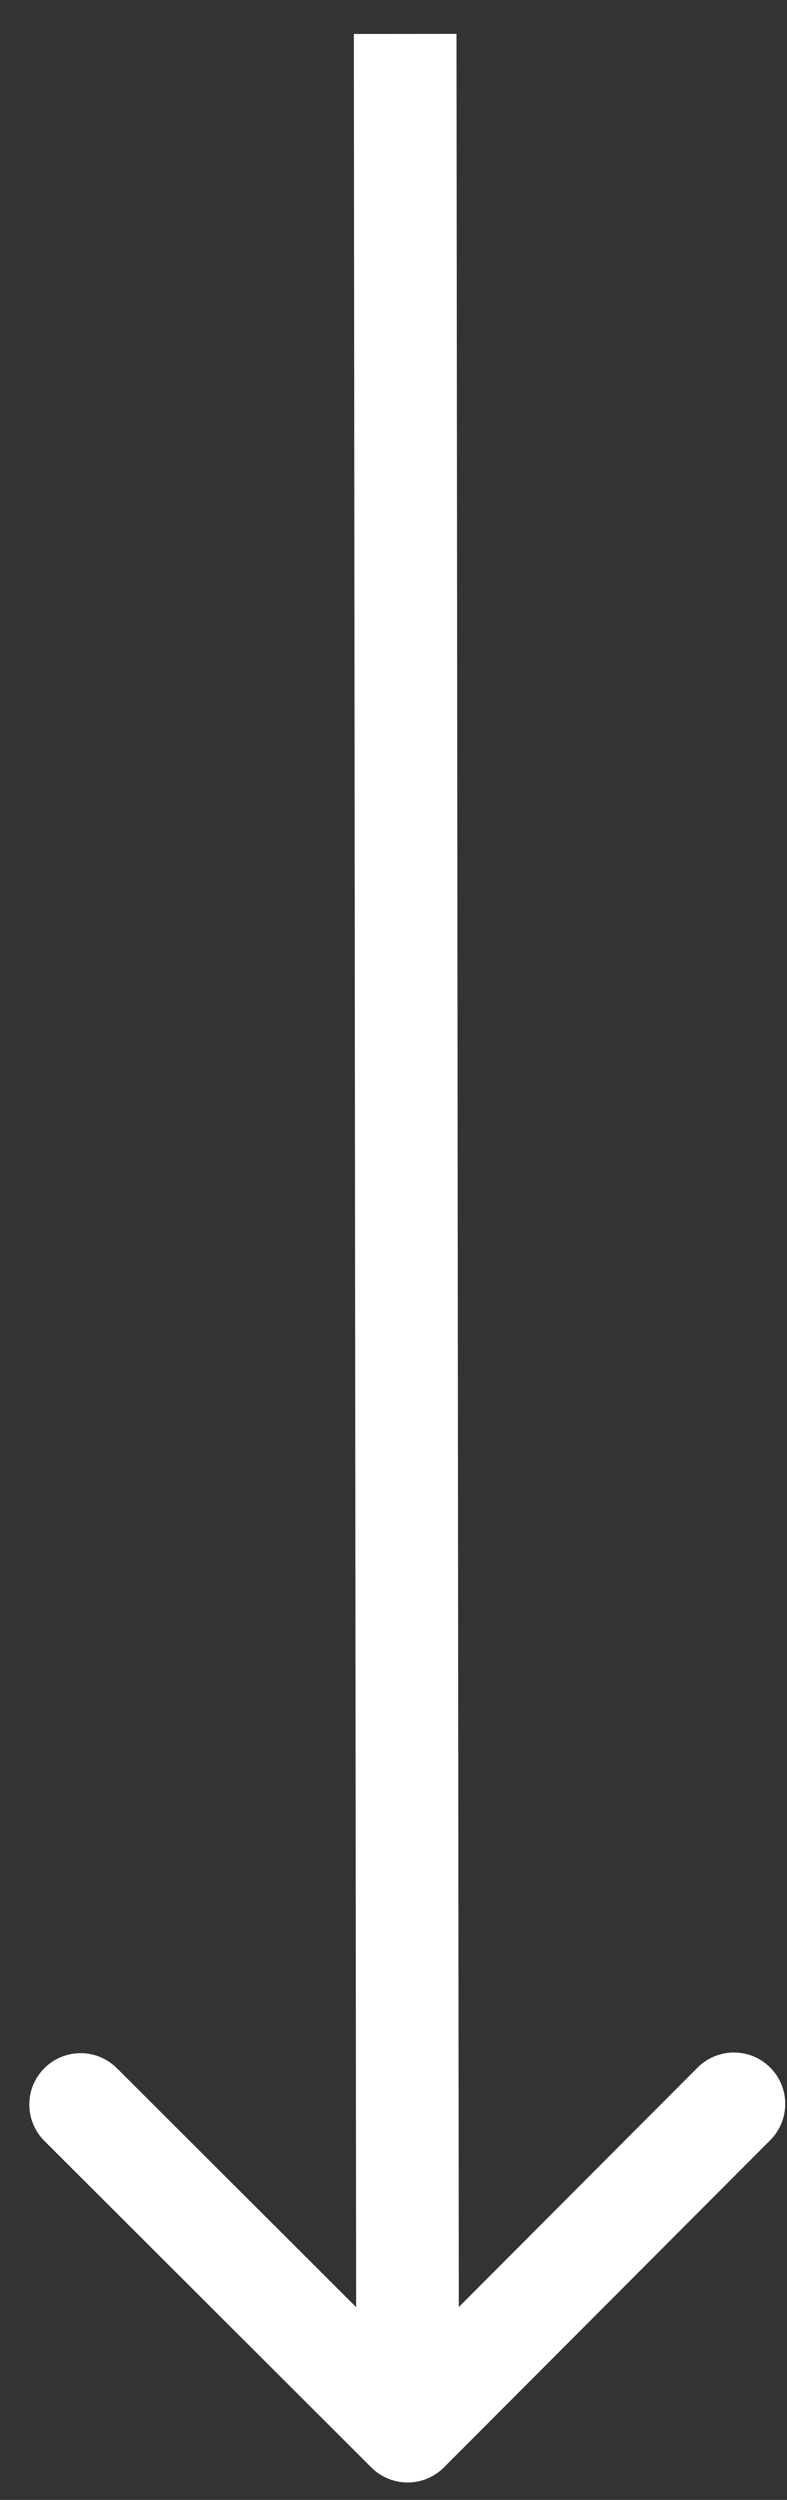 <svg width="23" height="73" viewBox="0 0 23 73" fill="none" xmlns="http://www.w3.org/2000/svg">
<rect x="0" y="0" width="23" height="73" fill="#333333" stroke="none"/>
<path d="M10.853 72.052C11.439 72.638 12.389 72.636 12.974 72.05L22.51 62.495C23.095 61.908 23.094 60.958 22.508 60.373C21.922 59.788 20.972 59.789 20.387 60.375L11.91 68.869L3.416 60.393C2.83 59.807 1.88 59.808 1.295 60.395C0.71 60.981 0.711 61.931 1.297 62.516L10.853 72.052ZM10.341 0.992L10.412 70.992L13.412 70.989L13.341 0.989L10.341 0.992Z" fill="white"/>
</svg>
